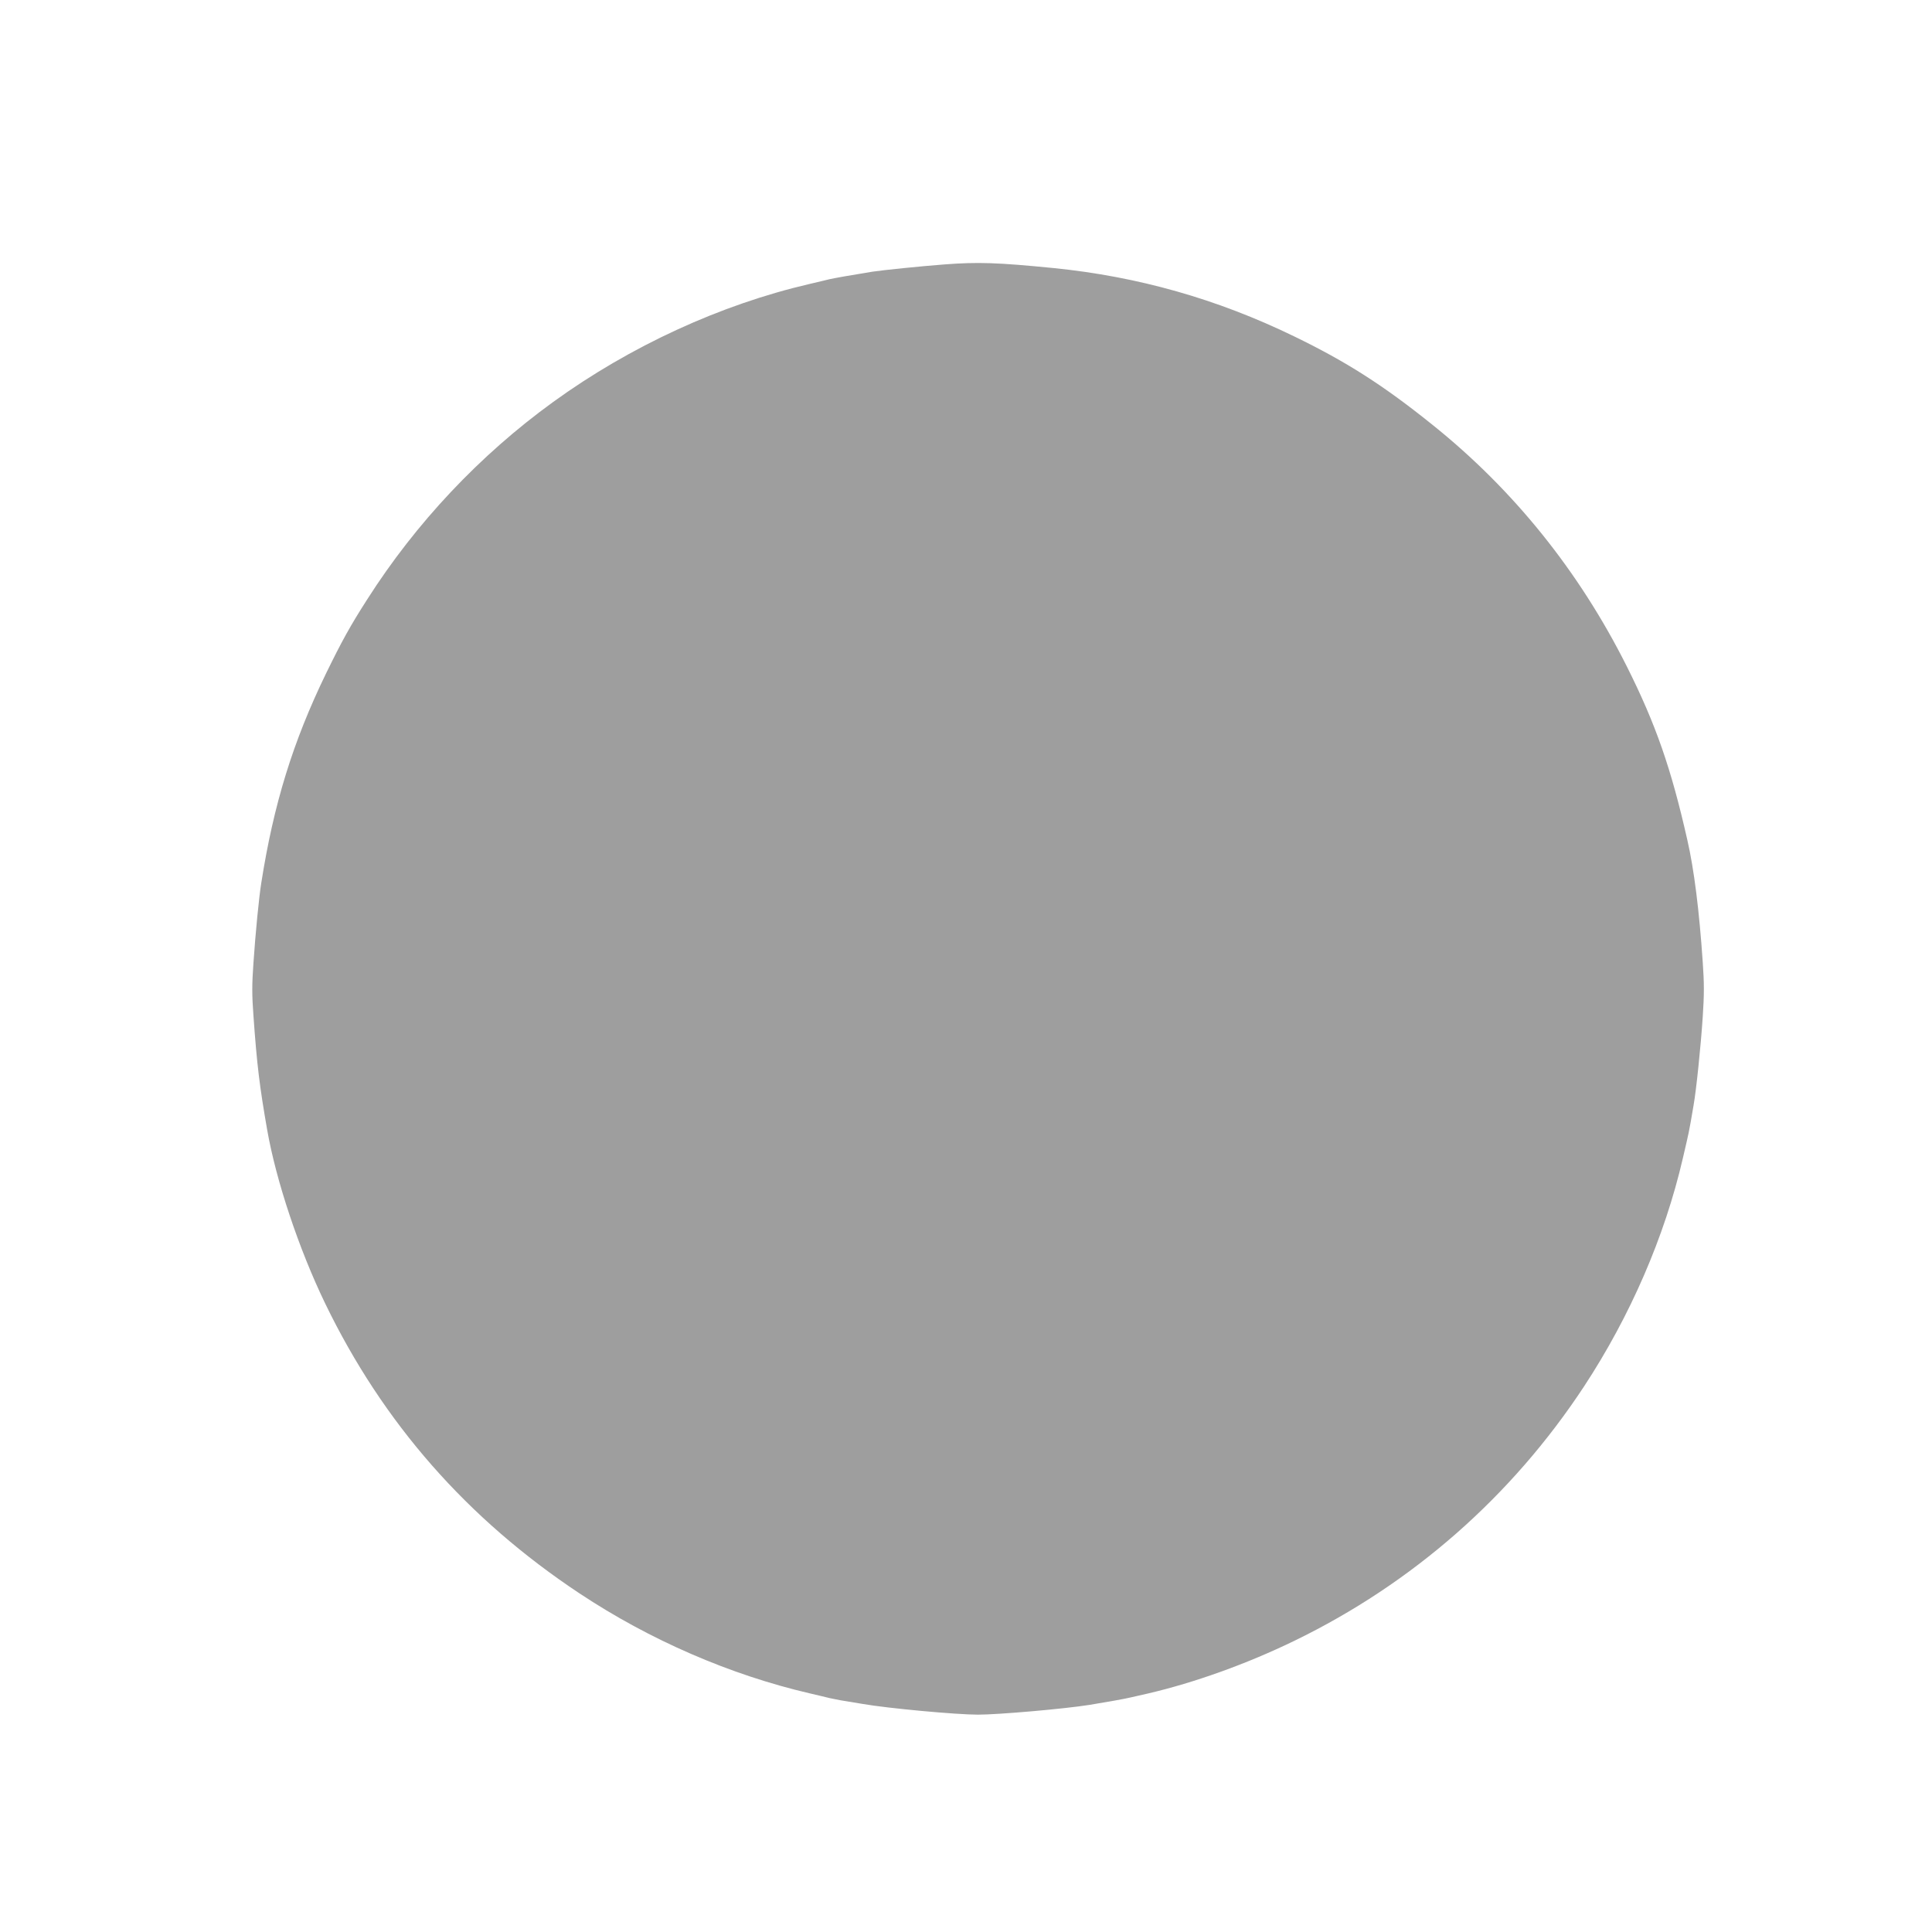 <?xml version="1.0" standalone="no"?>
<!DOCTYPE svg PUBLIC "-//W3C//DTD SVG 20010904//EN"
 "http://www.w3.org/TR/2001/REC-SVG-20010904/DTD/svg10.dtd">
<svg version="1.0" xmlns="http://www.w3.org/2000/svg"
 width="1280pt" height="1280pt" viewBox="0 0 1280 1280"
 preserveAspectRatio="xMidYMid meet">
<g transform="translate(0,1280) scale(0.1,-0.1)"
fill="#9e9e9e" stroke="none">
<path d="M6255 11048 c-157 -12 -411 -38 -475 -48 -143 -23 -249 -42 -285 -50
-22 -6 -80 -19 -130 -31 -591 -137 -1189 -412 -1700 -782 -486 -352 -909 -801
-1232 -1308 -112 -174 -170 -280 -273 -491 -219 -451 -347 -865 -429 -1388
-15 -93 -38 -326 -52 -532 -10 -138 -10 -213 0 -345 23 -327 41 -472 91 -758
59 -337 210 -790 384 -1150 383 -792 941 -1428 1686 -1922 464 -308 996 -539
1525 -662 50 -12 108 -25 130 -31 22 -5 56 -11 75 -15 19 -3 85 -14 145 -24
166 -29 620 -71 765 -71 134 0 571 38 740 65 99 16 246 42 275 50 11 2 61 14
110 25 309 72 655 196 970 349 785 381 1441 958 1920 1686 306 466 534 992
654 1510 42 181 39 162 71 350 18 101 48 390 61 587 10 148 10 224 0 365 -23
338 -57 612 -102 808 -107 474 -209 767 -401 1150 -316 630 -750 1170 -1288
1601 -326 262 -569 417 -915 585 -510 248 -1036 397 -1595 453 -374 37 -502
41 -725 24z"/>
</g>
</svg>
